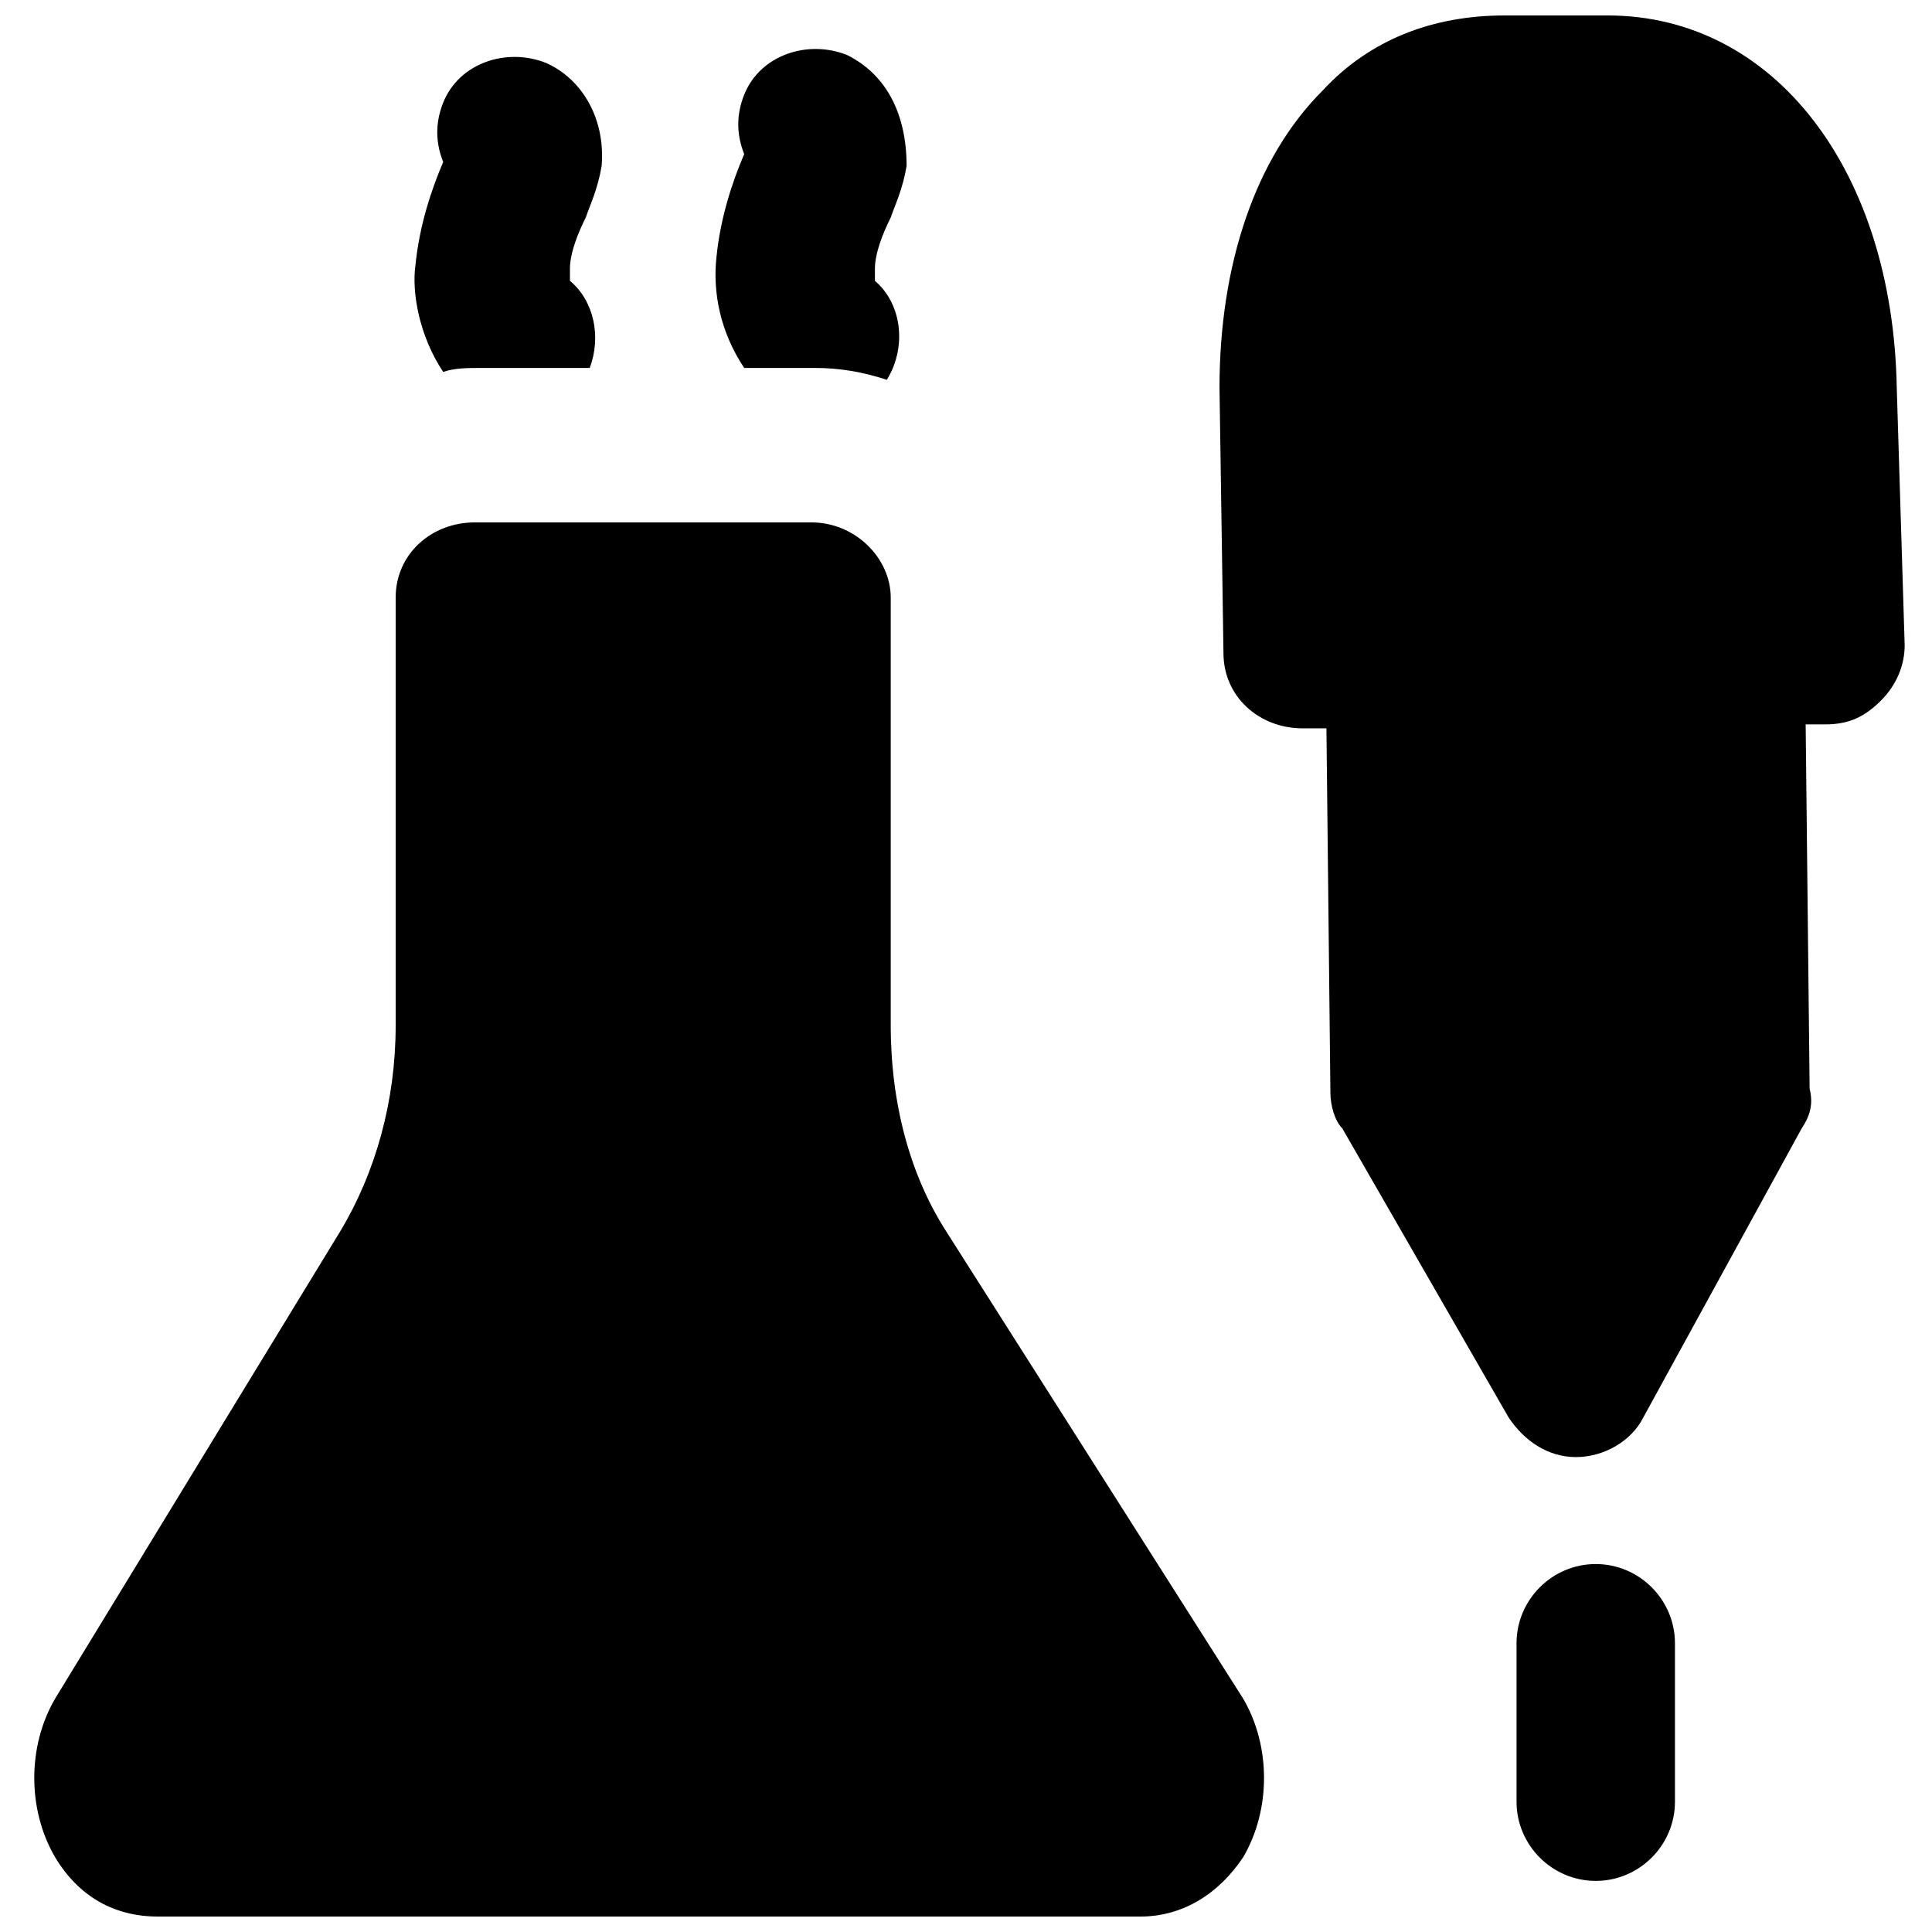 <?xml version="1.0" encoding="UTF-8"?>
<!-- Uploaded to: SVG Repo, www.svgrepo.com, Generator: SVG Repo Mixer Tools -->
<svg width="800px" height="800px" version="1.1" viewBox="144 144 512 512" xmlns="http://www.w3.org/2000/svg">
 <defs>
  <clipPath id="b">
   <path d="m153 282h326v369.9h-326z"/>
  </clipPath>
  <clipPath id="a">
   <path d="m467 148.09h182v382.91h-182z"/>
  </clipPath>
 </defs>
 <g clip-path="url(#b)">
  <path d="m394.75 470.32c-9.445-14.695-14.695-33.586-14.695-54.578v-113.36c0-10.496-9.445-19.941-20.992-19.941h-89.215c-11.547 0-20.992 8.398-20.992 19.941v113.36c0 19.941-5.246 38.836-14.695 54.578l-75.57 123.86c-7.348 12.594-7.348 29.391 0 41.984 6.297 10.496 15.742 15.742 27.289 15.742h260.3c11.547 0 20.992-6.297 27.289-15.742 7.348-12.594 7.348-29.391 0-41.984z"/>
 </g>
 <g clip-path="url(#a)">
  <path d="m646.66 246.76c-1.051-57.73-32.539-98.664-76.621-98.664h-27.289c-18.895 0-35.688 6.297-48.281 19.941-17.844 17.844-27.289 46.184-27.289 78.719l1.051 70.324c0 11.547 9.445 19.941 20.992 19.941h6.297l1.051 96.562c0 3.148 1.051 7.348 3.148 9.445l44.082 76.621c4.199 6.297 10.496 10.496 17.844 10.496s14.695-4.199 17.844-10.496l41.984-76.621c2.098-3.148 3.148-6.297 2.098-10.496l-1.051-96.562h5.246c6.297 0 10.496-2.098 14.695-6.297s6.297-9.445 6.297-14.695z"/>
 </g>
 <path d="m566.89 558.49c-11.547 0-20.992 9.445-20.992 20.992v41.984c0 11.547 9.445 20.992 20.992 20.992s20.992-9.445 20.992-20.992v-41.984c0-11.547-9.449-20.992-20.992-20.992z"/>
 <path d="m341.22 241.51h18.895c6.297 0 12.594 1.051 18.895 3.148 5.246-8.398 4.199-19.941-3.148-26.238v-3.148c0-4.199 2.098-9.445 4.199-13.645 1.051-3.148 3.148-7.348 4.199-13.645-0.008-13.648-5.254-24.145-15.75-29.391-10.496-4.199-23.09 0-27.289 10.496-2.098 5.246-2.098 10.496 0 15.742-3.148 7.348-6.297 16.793-7.348 27.289-1.051 9.449 1.047 19.945 7.348 29.391z"/>
 <path d="m261.45 242.56c3.148-1.051 6.297-1.051 10.496-1.051h28.34c3.148-8.398 1.051-17.844-5.246-23.09v-3.148c0-4.199 2.098-9.445 4.199-13.645 1.051-3.148 3.148-7.348 4.199-13.645 1.051-12.594-5.246-23.09-14.695-27.289-10.496-4.199-23.09 0-27.289 10.496-2.098 5.246-2.098 10.496 0 15.742-3.148 7.348-6.297 16.793-7.348 27.289-1.051 7.348 1.047 18.895 7.344 28.34z"/>
</svg>